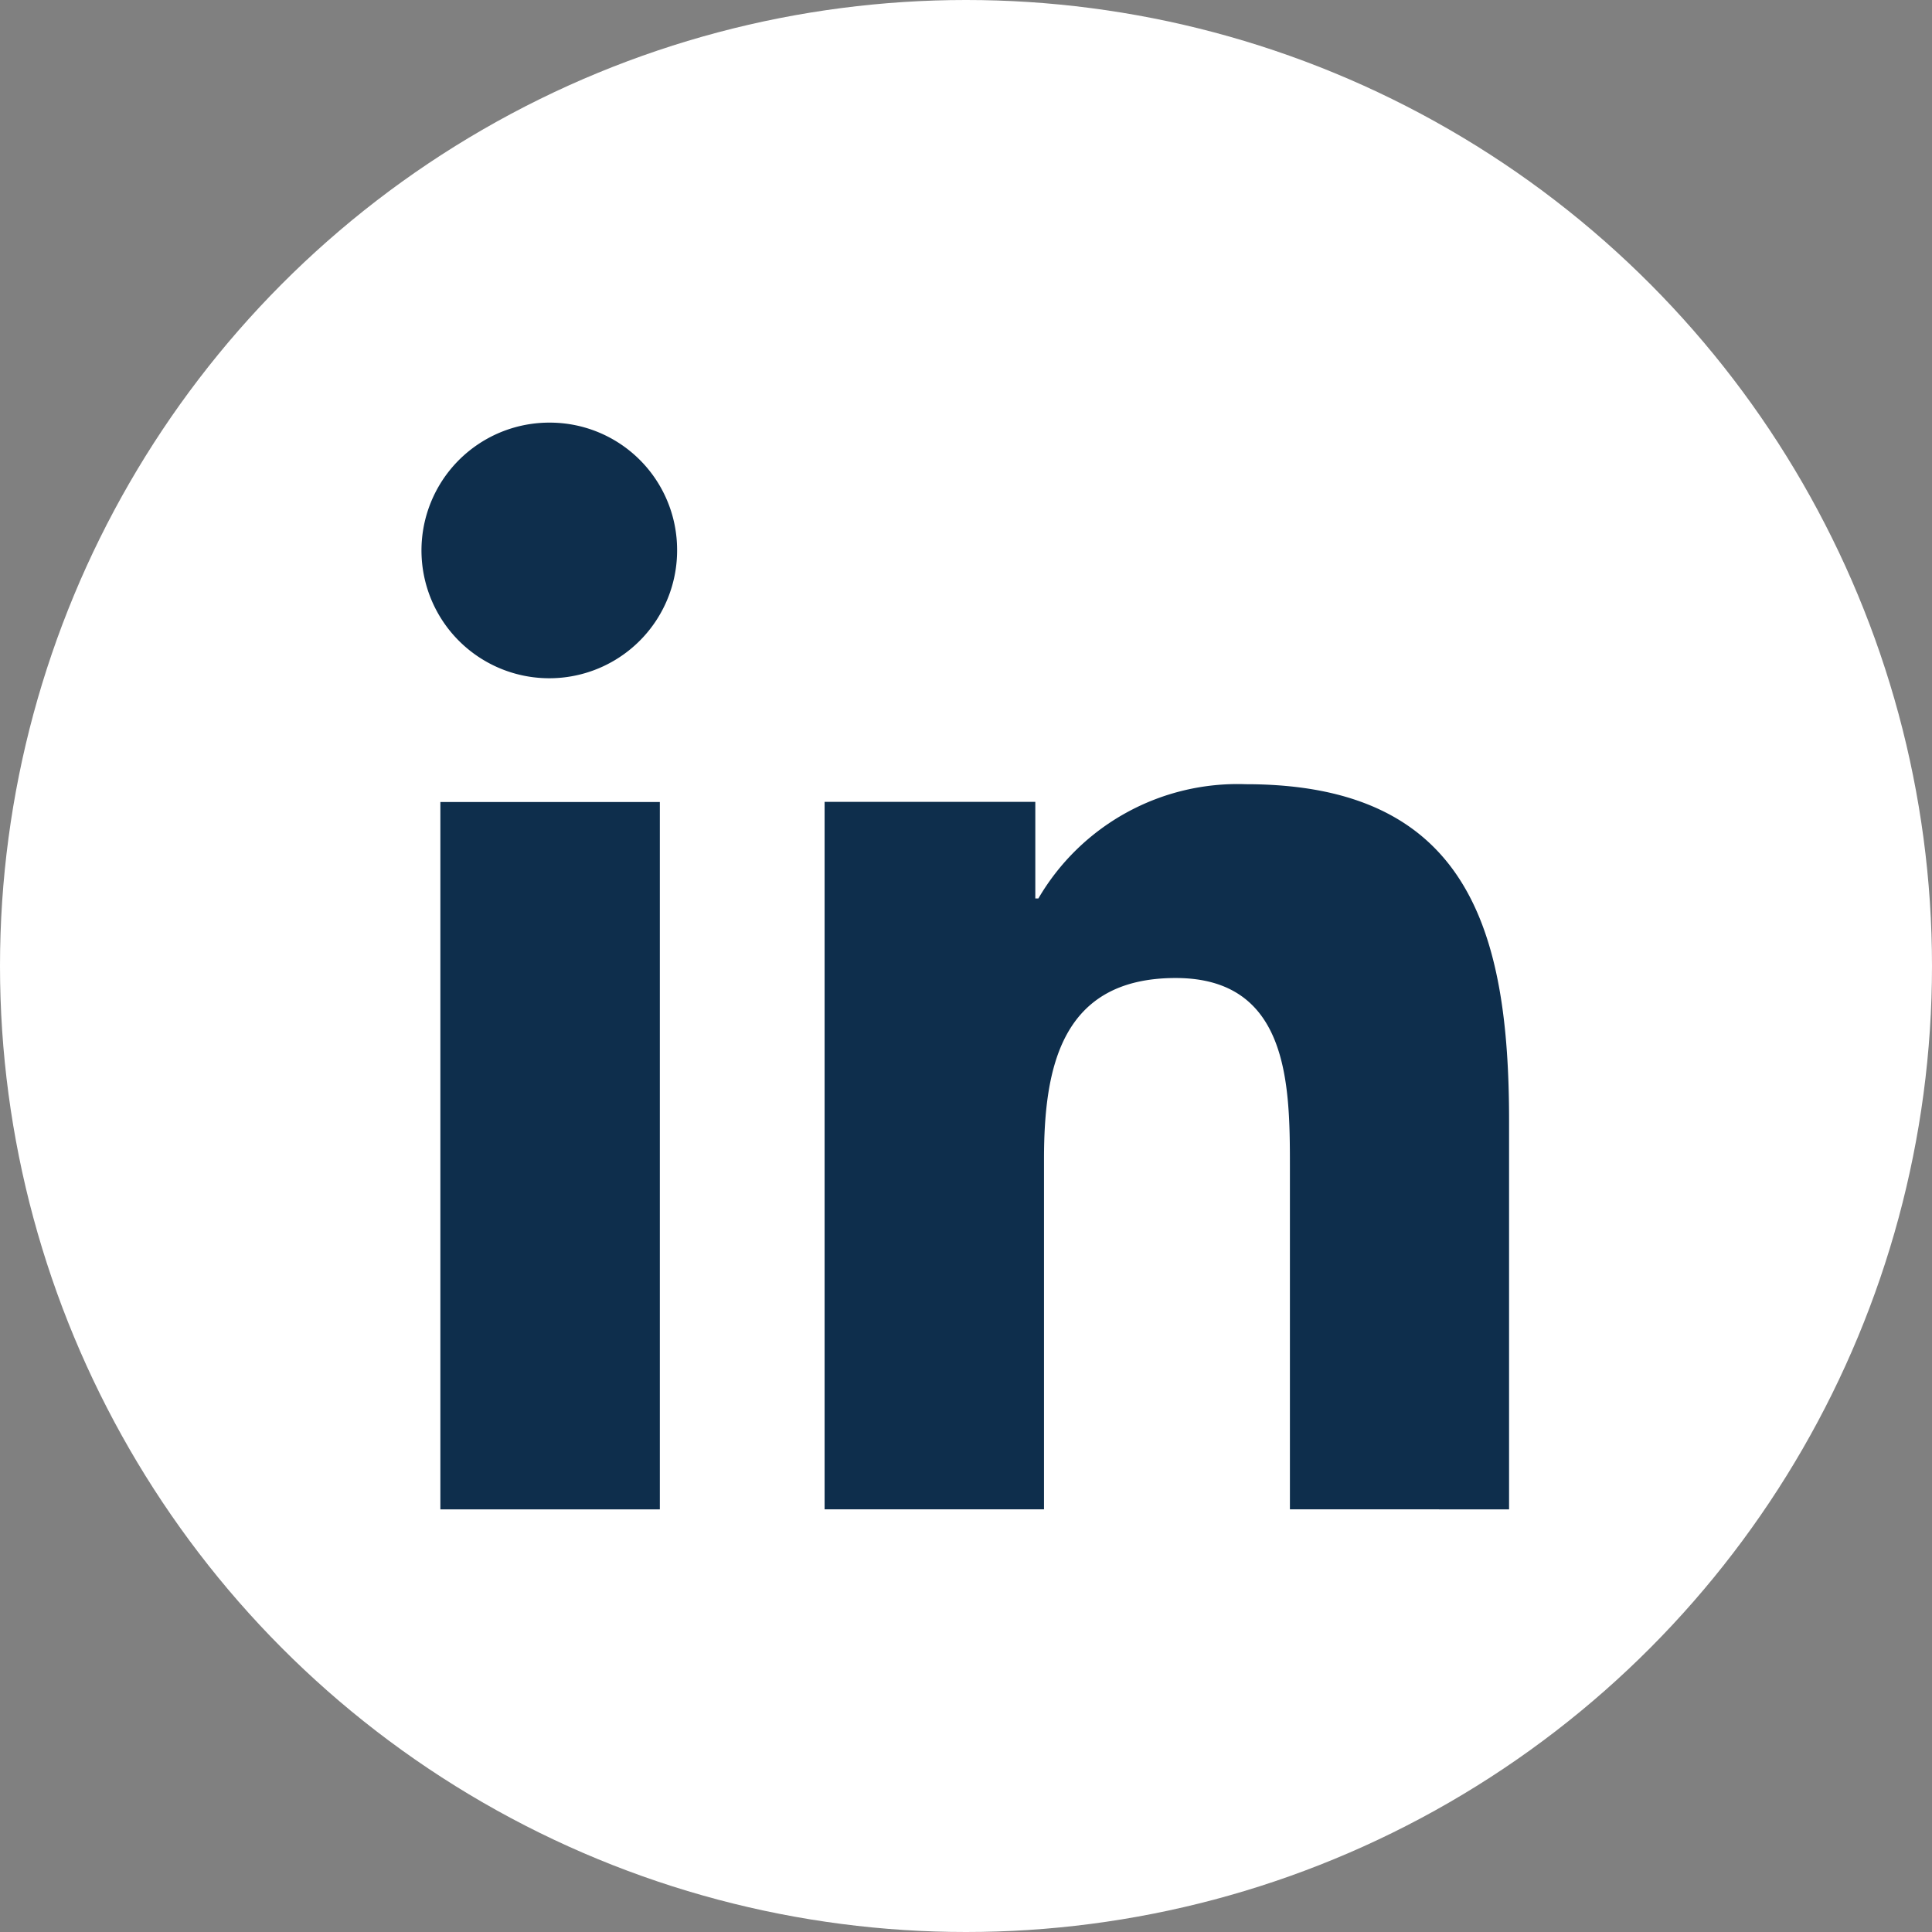 <svg xmlns="http://www.w3.org/2000/svg" width="32" height="32"><rect width="100%" height="100%" fill="#808080" stroke="none"/><g transform="translate(10 1)"><circle cx="16" cy="16" r="16" transform="translate(-10 -1)" fill="#fff"/><g fill="#0e2e4c"><path d="M14.995 24v-6.437c0-3.149-.678-5.574-4.359-5.574a3.821 3.821 0 0 0-3.437 1.892h-.051v-1.6h-3.49v11.718h3.634v-5.8c0-1.528.29-3 2.181-3 1.864 0 1.892 1.743 1.892 3.1v5.7zM-2.706 12.284H.929V24h-3.635zM-.893 6a2.117 2.117 0 1 0 2.108 2.107A2.108 2.108 0 0 0-.893 6z"/></g></g></svg>